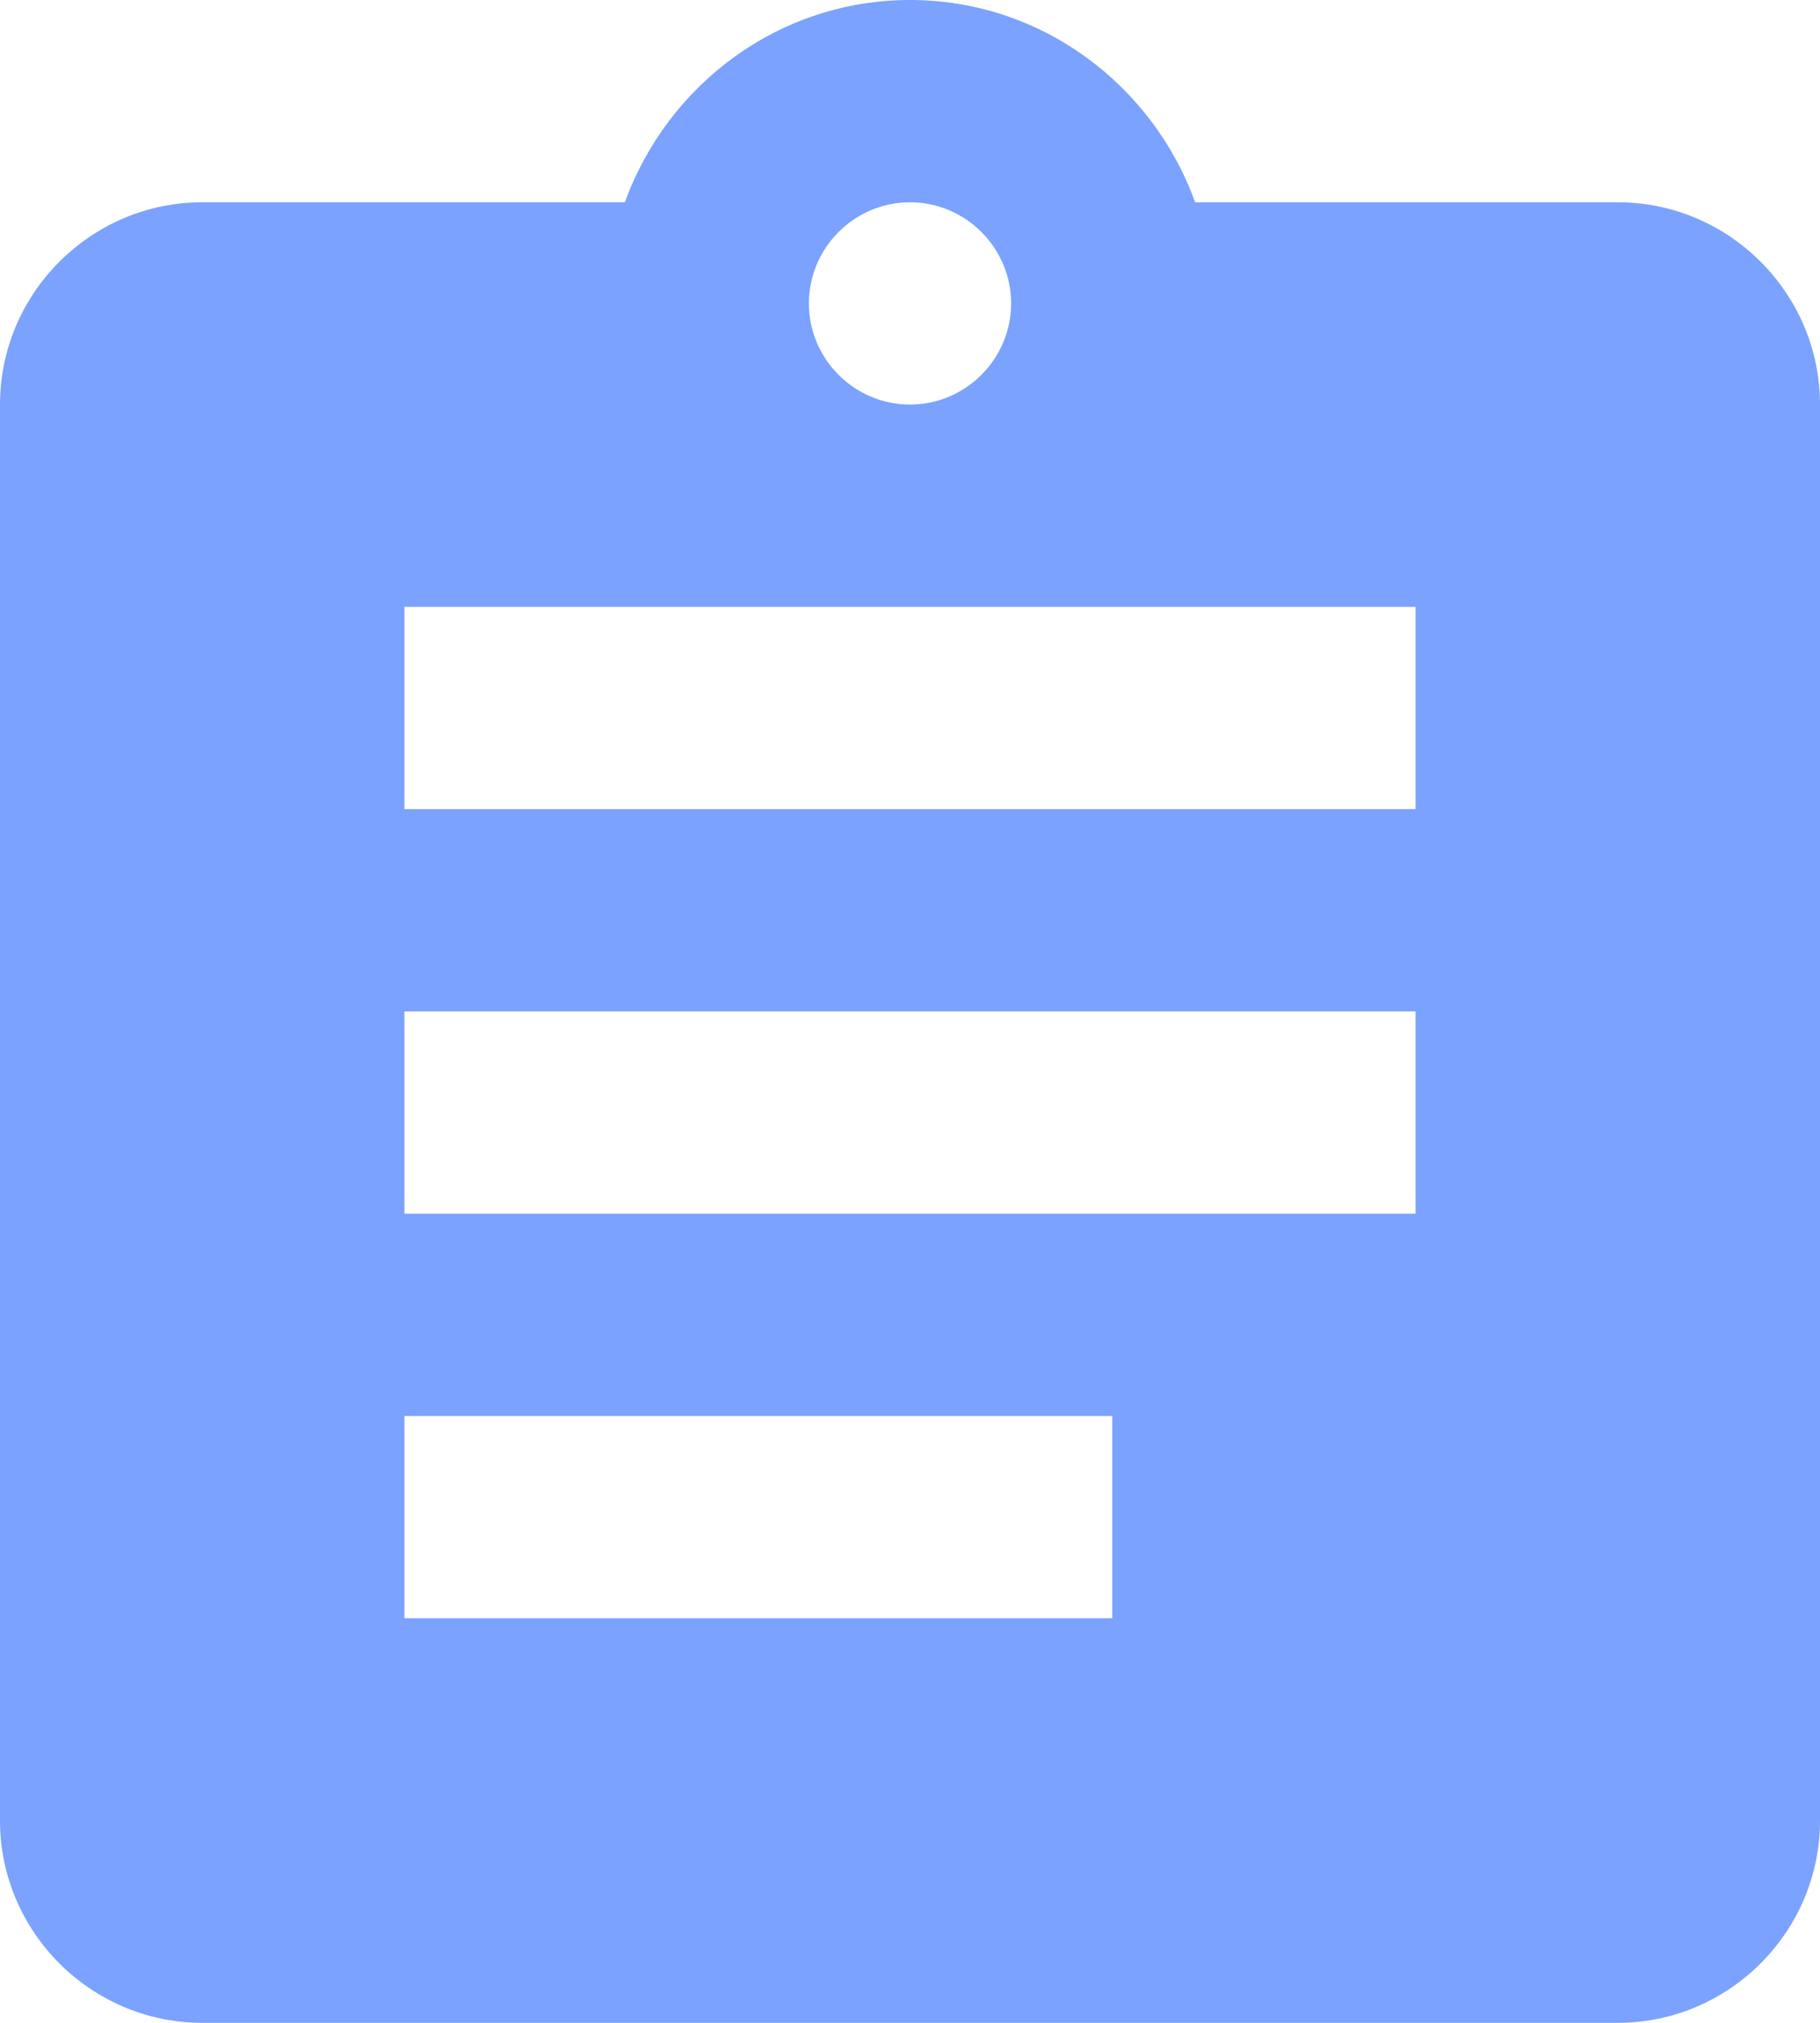 <svg xmlns="http://www.w3.org/2000/svg" width="18" height="20" fill="none" viewBox="0 0 18 20"><path fill="#7AA2FE" d="M16 2h-4.18C11.4.84 10.3 0 9 0S6.6.84 6.18 2H2C.9 2 0 2.9 0 4v14c0 1.1.9 2 2 2h14c1.1 0 2-.9 2-2V4c0-1.1-.9-2-2-2M9 2c.55 0 1 .45 1 1s-.45 1-1 1-1-.45-1-1 .45-1 1-1m2 14H4v-2h7zm3-4H4v-2h10zm0-4H4V6h10z"/></svg>
